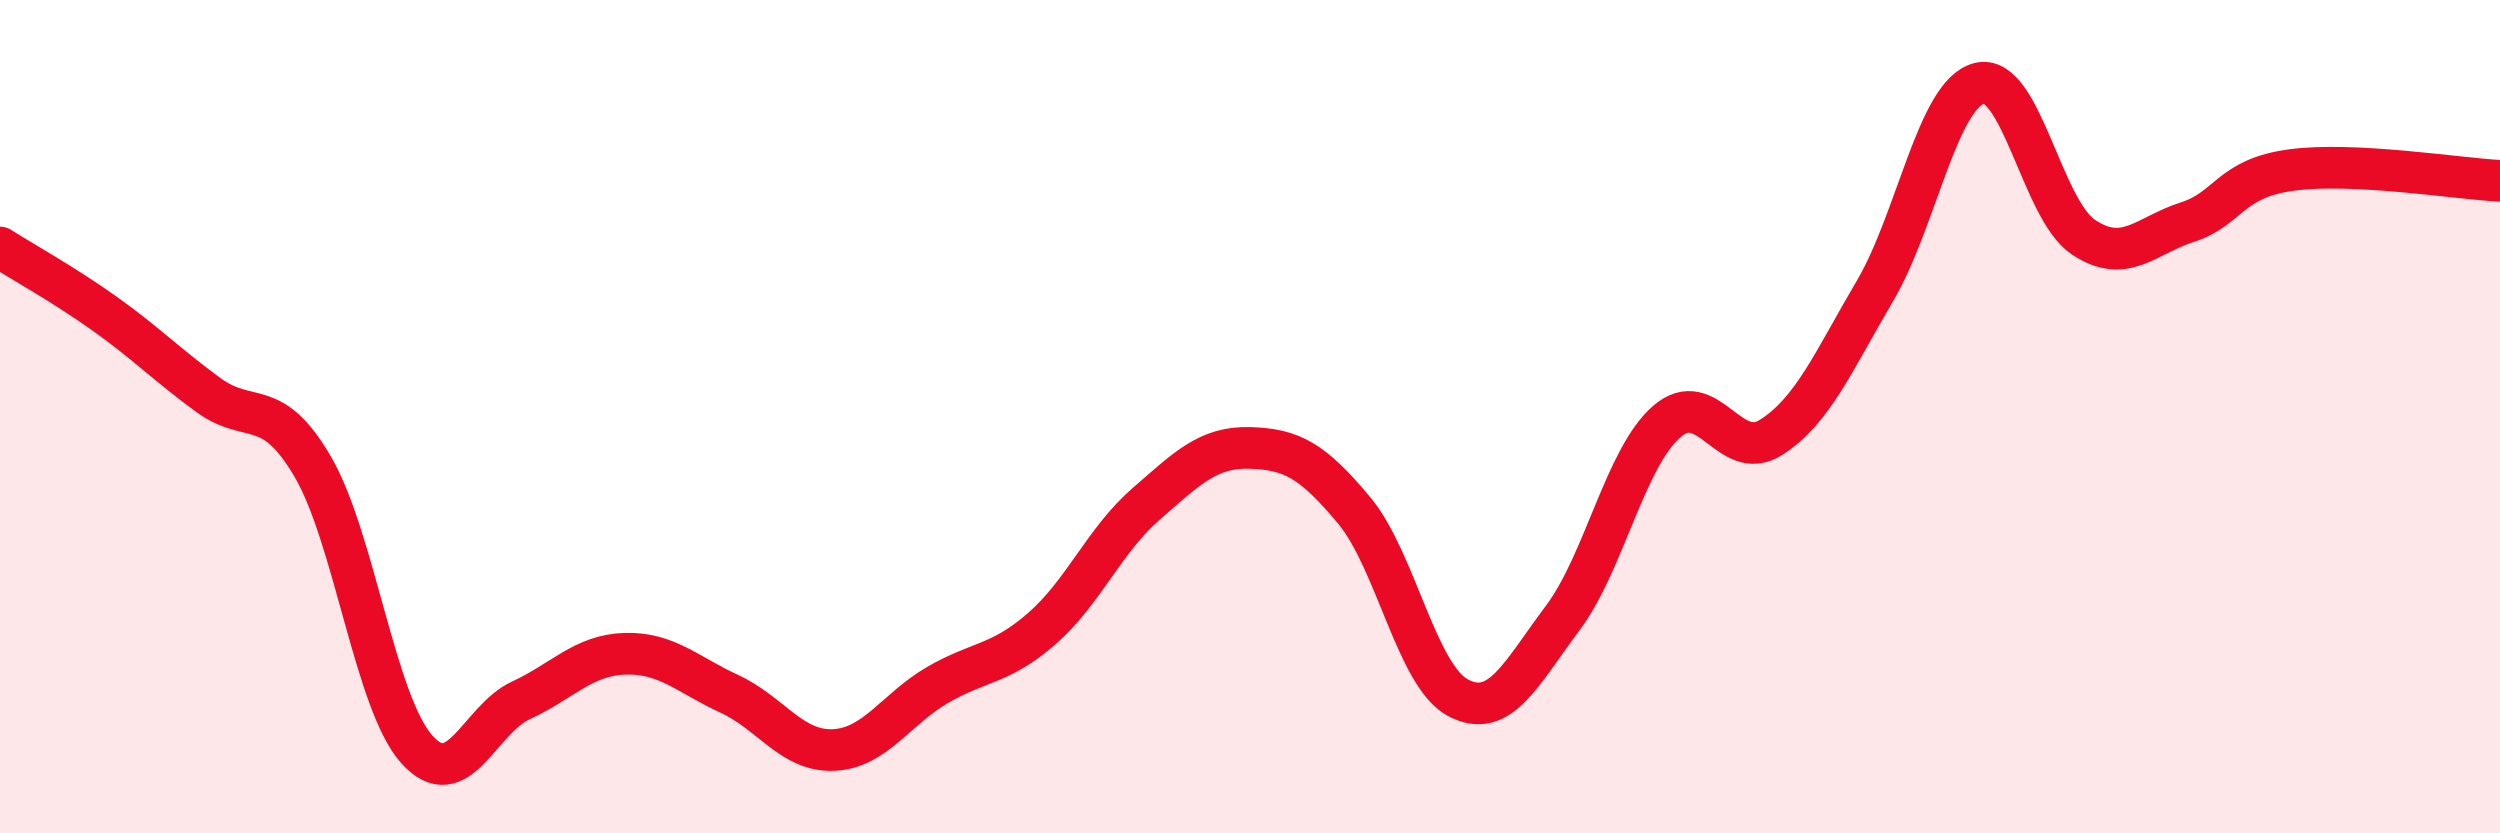 
    <svg width="60" height="20" viewBox="0 0 60 20" xmlns="http://www.w3.org/2000/svg">
      <path
        d="M 0,5.94 C 0.5,6.26 1.5,6.81 2.5,7.52 C 3.5,8.23 4,8.75 5,9.48 C 6,10.21 6.5,9.49 7.5,11.19 C 8.5,12.89 9,16.86 10,17.98 C 11,19.1 11.5,17.27 12.5,16.81 C 13.5,16.35 14,15.72 15,15.69 C 16,15.66 16.5,16.19 17.5,16.65 C 18.5,17.11 19,18.04 20,18 C 21,17.96 21.5,17.02 22.5,16.44 C 23.5,15.86 24,15.96 25,15.09 C 26,14.22 26.5,12.97 27.5,12.1 C 28.5,11.23 29,10.72 30,10.75 C 31,10.78 31.5,11.05 32.5,12.25 C 33.5,13.45 34,16.23 35,16.75 C 36,17.27 36.5,16.17 37.5,14.84 C 38.5,13.51 39,10.99 40,10.12 C 41,9.25 41.5,11.13 42.5,10.5 C 43.5,9.87 44,8.68 45,6.98 C 46,5.28 46.5,2.26 47.5,2 C 48.5,1.74 49,5.02 50,5.69 C 51,6.36 51.5,5.65 52.5,5.33 C 53.5,5.01 53.5,4.28 55,4.08 C 56.5,3.88 59,4.29 60,4.34L60 20L0 20Z"
        fill="#EB0A25"
        opacity="0.1"
        stroke-linecap="round"
        stroke-linejoin="round"
      />
      <path
        d="M 0,5.94 C 0.5,6.26 1.5,6.81 2.5,7.52 C 3.5,8.23 4,8.75 5,9.48 C 6,10.21 6.5,9.49 7.5,11.19 C 8.5,12.89 9,16.86 10,17.98 C 11,19.1 11.5,17.27 12.5,16.81 C 13.5,16.35 14,15.72 15,15.69 C 16,15.66 16.5,16.19 17.5,16.65 C 18.5,17.11 19,18.04 20,18 C 21,17.96 21.5,17.02 22.5,16.44 C 23.5,15.86 24,15.96 25,15.09 C 26,14.22 26.5,12.97 27.5,12.1 C 28.5,11.23 29,10.72 30,10.75 C 31,10.78 31.5,11.05 32.5,12.25 C 33.5,13.45 34,16.23 35,16.75 C 36,17.27 36.5,16.17 37.5,14.84 C 38.5,13.51 39,10.99 40,10.12 C 41,9.25 41.5,11.13 42.5,10.5 C 43.5,9.87 44,8.68 45,6.98 C 46,5.28 46.5,2.26 47.5,2 C 48.5,1.74 49,5.02 50,5.69 C 51,6.36 51.5,5.65 52.5,5.33 C 53.5,5.01 53.5,4.28 55,4.08 C 56.5,3.88 59,4.29 60,4.34"
        stroke="#EB0A25"
        stroke-width="1"
        fill="none"
        stroke-linecap="round"
        stroke-linejoin="round"
      />
    </svg>
  